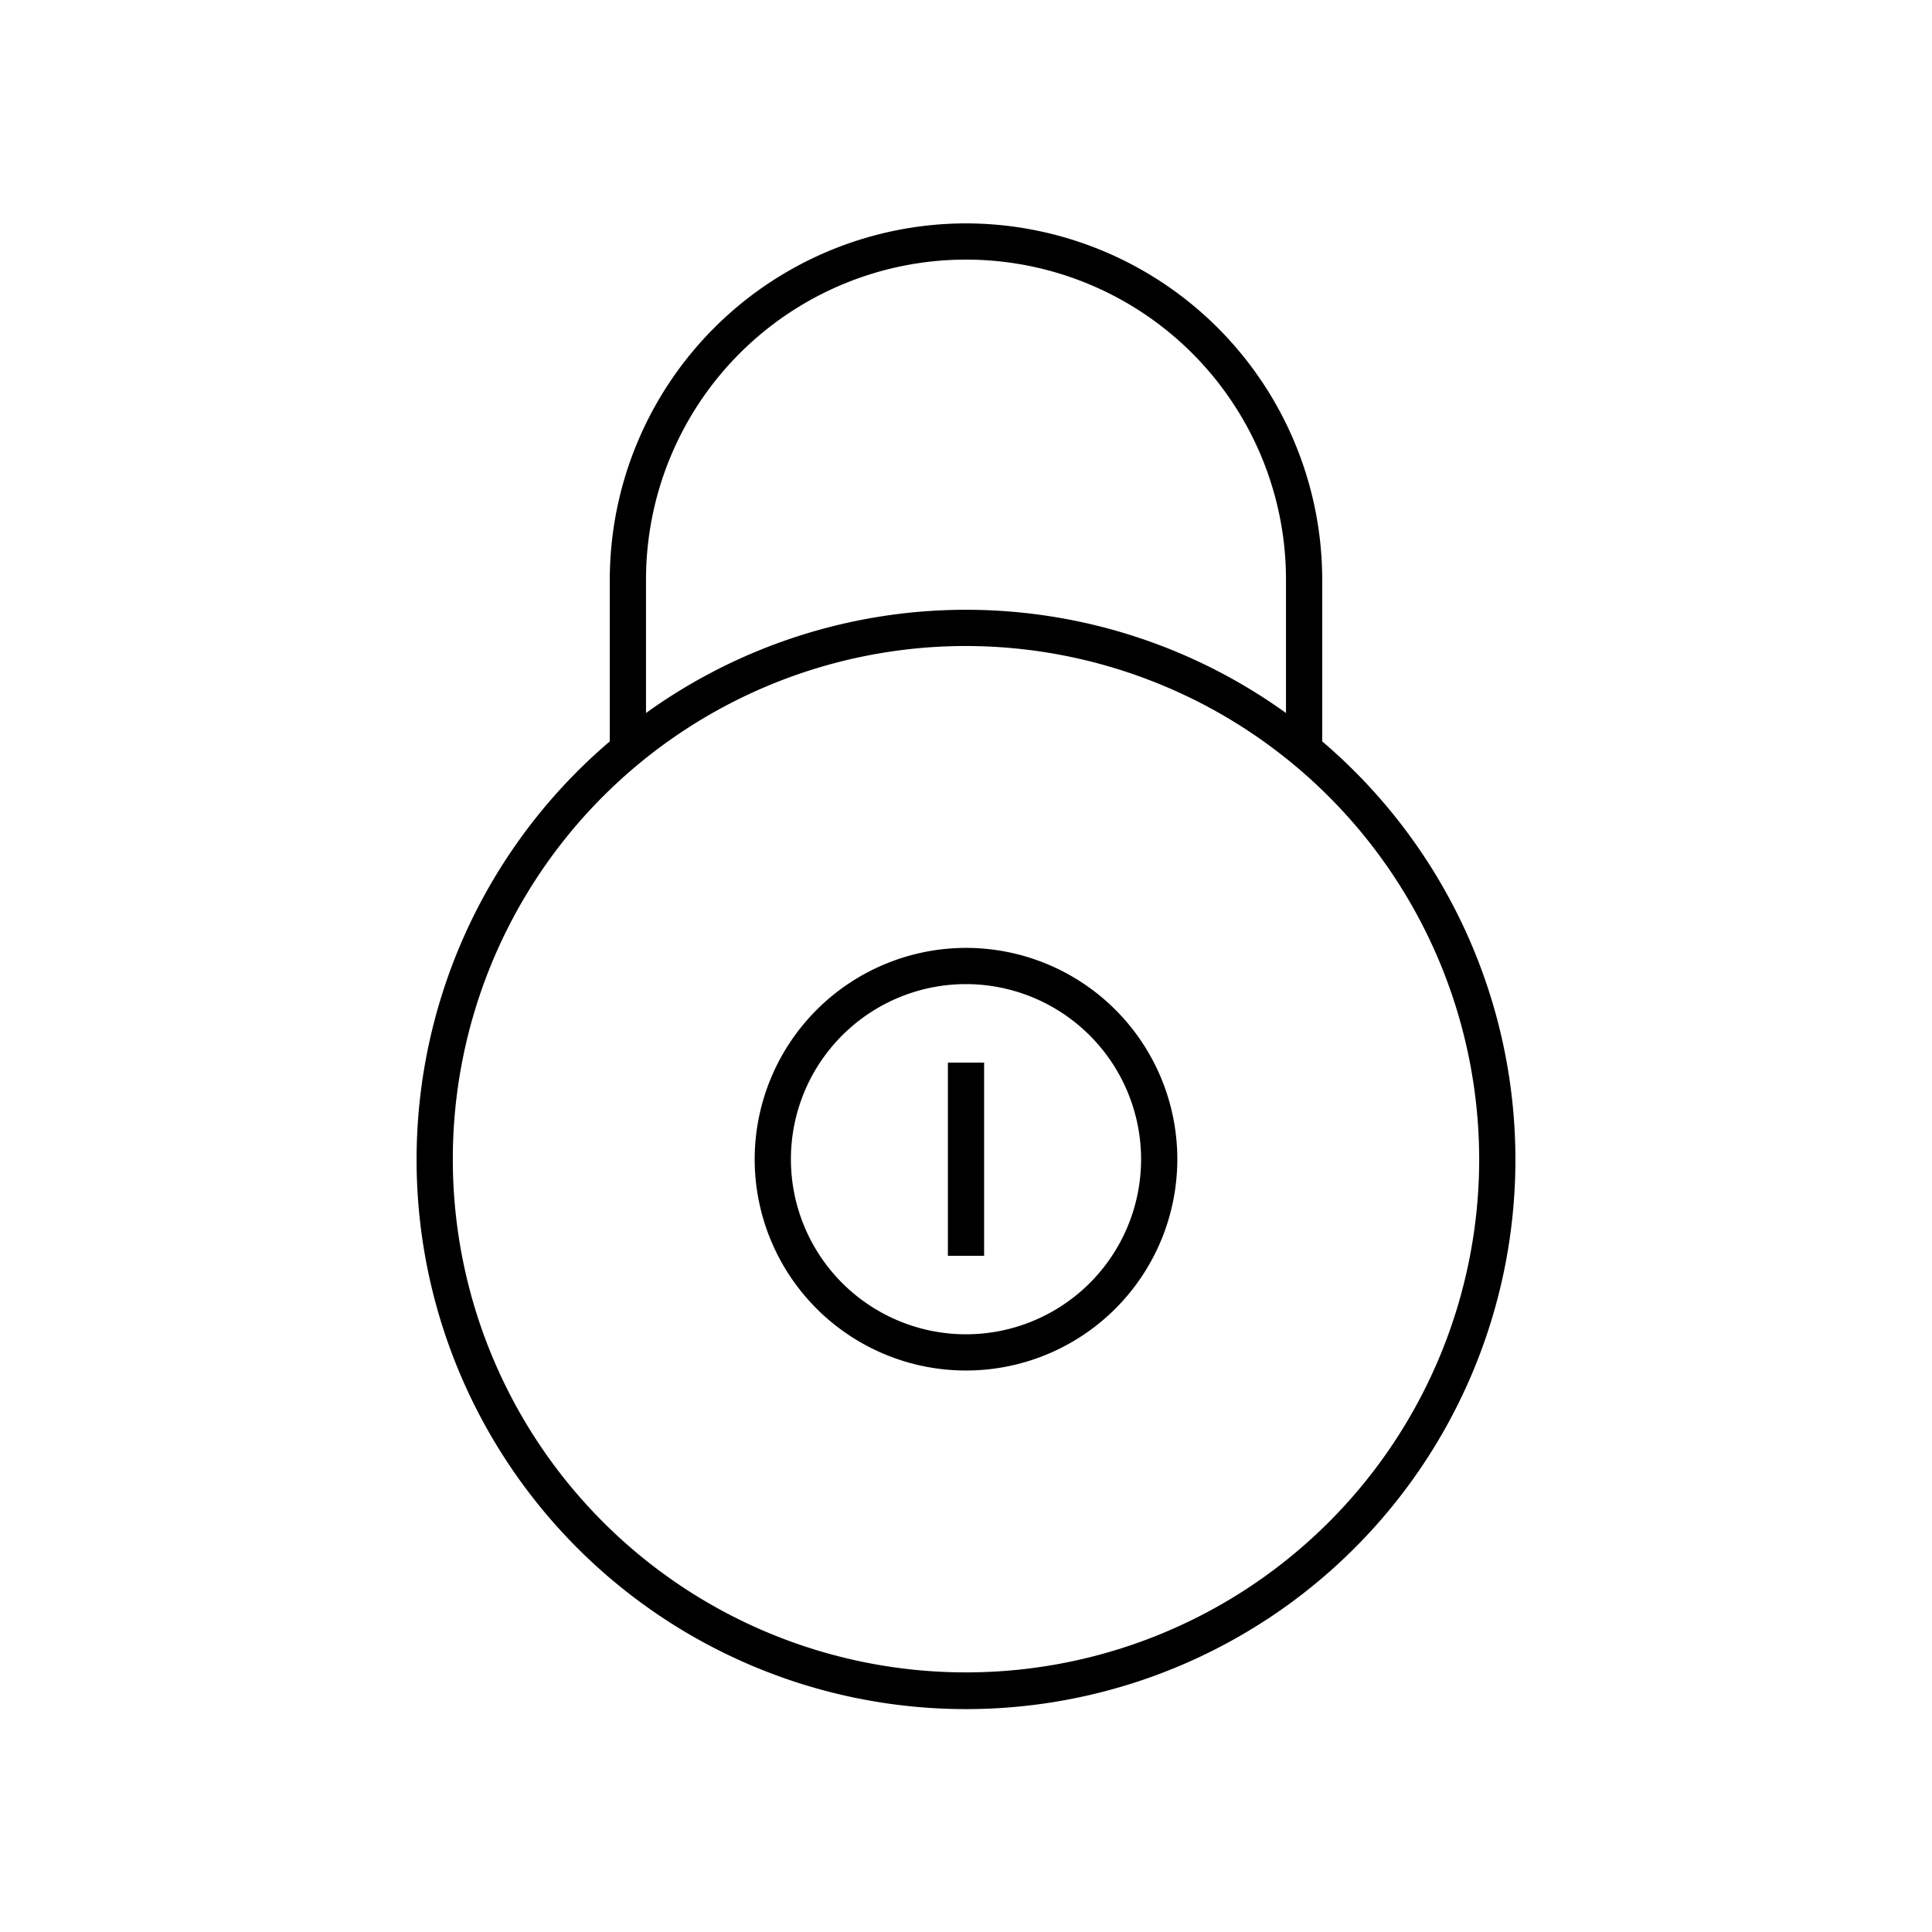 <svg xmlns="http://www.w3.org/2000/svg" viewBox="0 0 80 80"><path d="M40,9.25A14.767,14.767,0,0,0,25.25,24v6.7a22.75,22.75,0,1,0,29.5,0V24A14.767,14.767,0,0,0,40,9.25ZM26.75,24a13.25,13.25,0,0,1,26.5,0v5.524a22.674,22.674,0,0,0-26.5,0Zm34.5,24A21.25,21.25,0,1,1,40,26.75,21.274,21.274,0,0,1,61.25,48Z"/><path d="M31.25,48A8.75,8.75,0,1,0,40,39.25,8.76,8.76,0,0,0,31.25,48Zm16,0A7.25,7.25,0,1,1,40,40.75,7.258,7.258,0,0,1,47.25,48Z"/><rect x="39.25" y="44" width="1.5" height="8"/></svg>